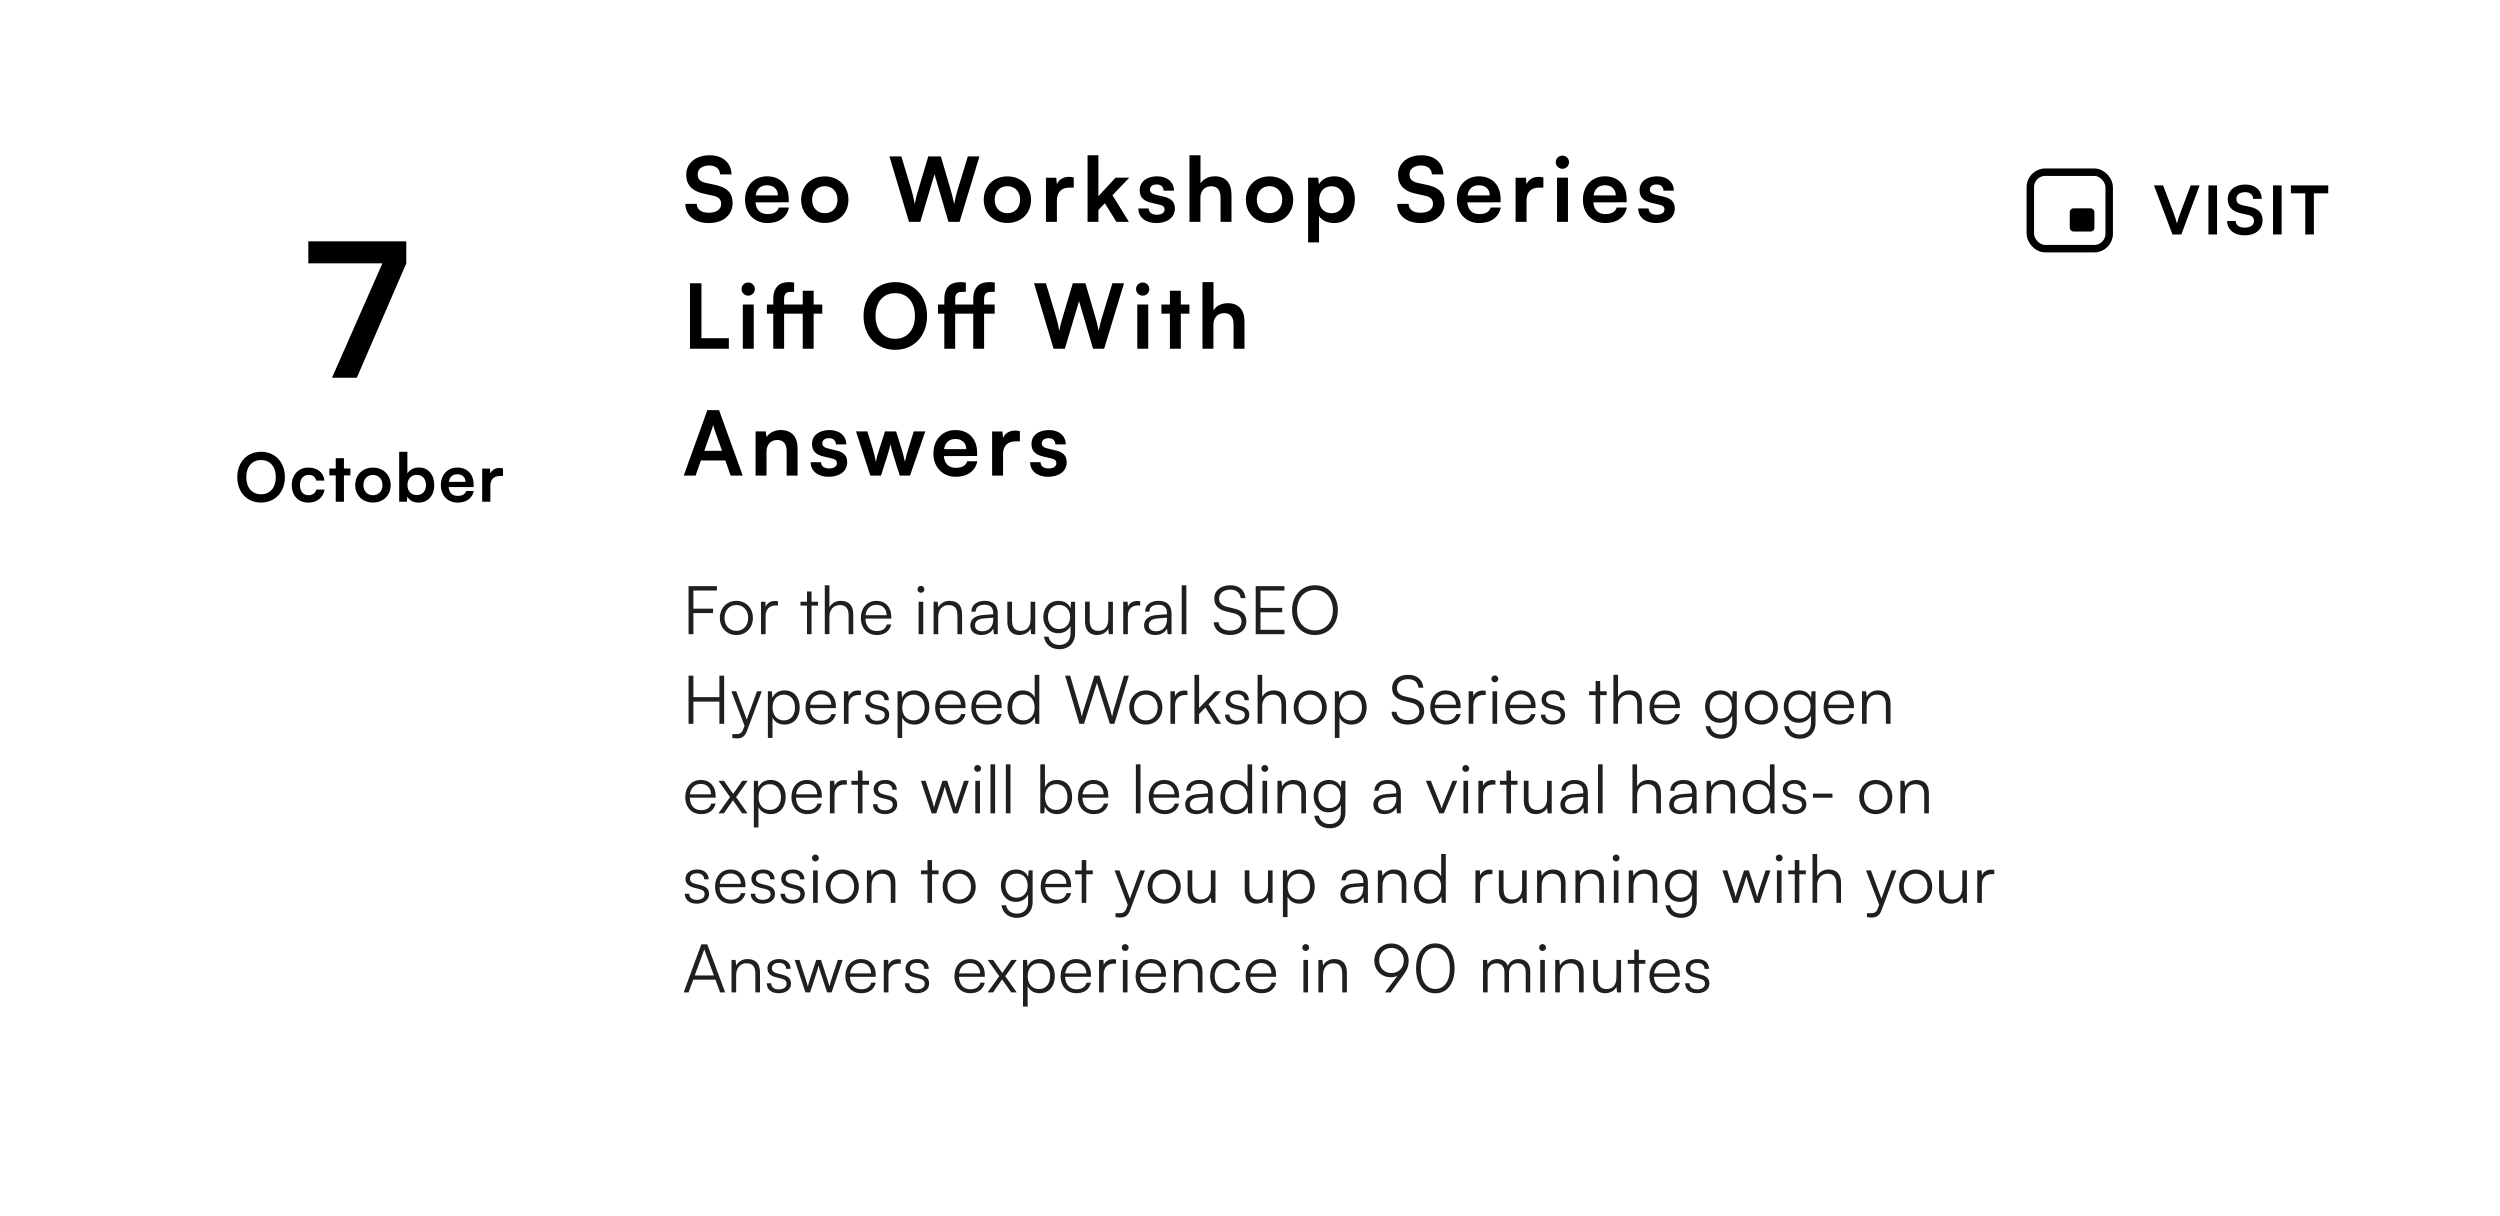 <svg width="670" height="326" viewBox="0 0 670 326" fill="none" xmlns="http://www.w3.org/2000/svg">
<g filter="url(#filter0_d_1011_8)">
<rect x="12.586" y="12.604" width="644.602" height="301.23" rx="39" fill="white"/>
</g>
<path d="M191.105 164.301H185.831V169.971H184.535V157.083H192.131V158.271H185.831V163.131H191.105V164.301ZM192.921 165.615C192.921 162.951 194.793 161.025 197.349 161.025C199.905 161.025 201.777 162.951 201.777 165.615C201.777 168.261 199.905 170.187 197.349 170.187C194.793 170.187 192.921 168.261 192.921 165.615ZM194.181 165.597C194.181 167.649 195.477 169.071 197.349 169.071C199.203 169.071 200.517 167.649 200.517 165.597C200.517 163.581 199.203 162.141 197.349 162.141C195.477 162.141 194.181 163.581 194.181 165.597ZM208.497 161.151V162.267H207.813C206.211 162.267 205.185 163.347 205.185 165.003V169.971H203.943V161.259H205.113L205.203 162.609C205.545 161.673 206.463 161.061 207.687 161.061C207.957 161.061 208.191 161.079 208.497 161.151ZM217.498 169.971H216.274V162.303H214.528V161.259H216.274V158.505H217.498V161.259H219.244V162.303H217.498V169.971ZM222.284 169.953H221.042V156.849H222.284V162.771C222.842 161.727 223.904 161.025 225.362 161.025C227.648 161.025 228.674 162.447 228.674 164.643V169.971H227.432V164.913C227.432 162.879 226.478 162.159 225.128 162.159C223.256 162.159 222.284 163.545 222.284 165.219V169.953ZM234.983 170.187C232.427 170.187 230.717 168.351 230.717 165.615C230.717 162.897 232.409 161.025 234.893 161.025C237.251 161.025 238.853 162.699 238.853 165.165V165.777H231.923C232.013 167.901 233.129 169.125 235.001 169.125C236.423 169.125 237.341 168.513 237.665 167.361H238.853C238.385 169.197 237.035 170.187 234.983 170.187ZM234.893 162.087C233.255 162.087 232.175 163.167 231.959 164.877H237.611C237.611 163.203 236.531 162.087 234.893 162.087ZM246.803 158.865C246.299 158.865 245.885 158.451 245.885 157.947C245.885 157.443 246.299 157.011 246.803 157.011C247.307 157.011 247.739 157.443 247.739 157.947C247.739 158.451 247.307 158.865 246.803 158.865ZM246.191 169.971V161.259H247.433V169.971H246.191ZM251.445 169.971H250.203V161.259H251.283L251.463 162.771C252.039 161.655 253.191 161.025 254.451 161.025C256.845 161.025 257.835 162.447 257.835 164.643V169.971H256.593V164.913C256.593 162.879 255.675 162.159 254.235 162.159C252.453 162.159 251.445 163.455 251.445 165.417V169.971ZM262.993 170.187C261.139 170.187 260.041 169.143 260.041 167.613C260.041 166.011 261.265 165.003 263.299 164.841L266.179 164.607V164.319C266.179 162.609 265.153 162.069 263.875 162.069C262.363 162.069 261.463 162.753 261.463 163.923H260.329C260.329 162.159 261.769 161.025 263.911 161.025C265.927 161.025 267.403 162.033 267.403 164.337V169.971H266.359L266.197 168.441C265.657 169.539 264.469 170.187 262.993 170.187ZM263.281 169.179C265.117 169.179 266.179 167.901 266.179 166.011V165.543L263.605 165.741C261.967 165.885 261.301 166.605 261.301 167.577C261.301 168.639 262.093 169.179 263.281 169.179ZM276.195 161.259H277.437V169.971H276.357L276.195 168.495C275.709 169.503 274.503 170.187 273.135 170.187C271.083 170.187 269.967 168.783 269.967 166.659V161.241H271.227V166.263C271.227 168.333 272.145 169.071 273.531 169.071C275.205 169.071 276.195 167.955 276.195 165.885V161.259ZM279.61 165.363C279.61 162.987 281.14 161.025 283.696 161.025C285.208 161.025 286.36 161.727 286.918 163.005L287.044 161.259H288.124V169.701C288.124 172.293 286.468 173.985 283.912 173.985C281.68 173.985 280.114 172.725 279.772 170.619H281.014C281.284 172.023 282.364 172.851 283.93 172.851C285.712 172.851 286.9 171.645 286.9 169.827V167.757C286.306 168.981 285.1 169.701 283.606 169.701C281.122 169.701 279.61 167.739 279.61 165.363ZM280.852 165.345C280.852 167.127 281.95 168.585 283.786 168.585C285.676 168.585 286.792 167.217 286.792 165.345C286.792 163.491 285.712 162.123 283.804 162.123C281.932 162.123 280.852 163.581 280.852 165.345ZM297.016 161.259H298.258V169.971H297.178L297.016 168.495C296.53 169.503 295.324 170.187 293.956 170.187C291.904 170.187 290.788 168.783 290.788 166.659V161.241H292.048V166.263C292.048 168.333 292.966 169.071 294.352 169.071C296.026 169.071 297.016 167.955 297.016 165.885V161.259ZM305.579 161.151V162.267H304.895C303.293 162.267 302.267 163.347 302.267 165.003V169.971H301.025V161.259H302.195L302.285 162.609C302.627 161.673 303.545 161.061 304.769 161.061C305.039 161.061 305.273 161.079 305.579 161.151ZM309.56 170.187C307.706 170.187 306.608 169.143 306.608 167.613C306.608 166.011 307.832 165.003 309.866 164.841L312.746 164.607V164.319C312.746 162.609 311.72 162.069 310.442 162.069C308.93 162.069 308.03 162.753 308.03 163.923H306.896C306.896 162.159 308.336 161.025 310.478 161.025C312.494 161.025 313.97 162.033 313.97 164.337V169.971H312.926L312.764 168.441C312.224 169.539 311.036 170.187 309.56 170.187ZM309.848 169.179C311.684 169.179 312.746 167.901 312.746 166.011V165.543L310.172 165.741C308.534 165.885 307.868 166.605 307.868 167.577C307.868 168.639 308.66 169.179 309.848 169.179ZM317.939 169.971H316.697V156.849H317.939V169.971ZM325.428 160.431C325.428 158.271 327.156 156.849 329.748 156.849C332.07 156.849 333.6 158.145 333.798 160.305H332.484C332.34 158.847 331.35 158.019 329.73 158.019C327.912 158.019 326.724 158.955 326.724 160.413C326.724 161.547 327.39 162.267 328.74 162.609L330.954 163.149C332.97 163.635 334.014 164.787 334.014 166.533C334.014 168.765 332.286 170.187 329.622 170.187C327.12 170.187 325.428 168.873 325.266 166.767H326.598C326.67 168.117 327.858 168.999 329.622 168.999C331.512 168.999 332.718 168.081 332.718 166.605C332.718 165.453 332.07 164.697 330.684 164.373L328.506 163.833C326.49 163.347 325.428 162.195 325.428 160.431ZM344.247 169.971H336.525V157.083H344.229V158.271H337.821V162.915H343.635V164.085H337.821V168.783H344.247V169.971ZM358.543 163.527C358.543 167.433 356.005 170.187 352.405 170.187C348.787 170.187 346.267 167.433 346.267 163.527C346.267 159.621 348.805 156.849 352.405 156.849C356.023 156.849 358.543 159.603 358.543 163.527ZM357.211 163.527C357.211 160.305 355.249 158.109 352.405 158.109C349.561 158.109 347.617 160.305 347.617 163.527C347.617 166.749 349.561 168.945 352.405 168.945C355.249 168.945 357.211 166.731 357.211 163.527ZM185.831 193.971H184.535V181.083H185.831V186.825H192.797V181.083H194.075V193.971H192.797V188.031H185.831V193.971ZM196.254 197.769V196.743H197.208C197.964 196.743 198.72 196.689 199.152 195.519L199.53 194.493L196.002 185.259H197.316L200.124 192.855L202.878 185.259H204.156L200.16 195.969C199.656 197.337 198.81 197.895 197.568 197.895C197.046 197.895 196.65 197.859 196.254 197.769ZM205.789 197.769V185.259H206.869L206.995 187.023C207.607 185.673 208.831 185.025 210.289 185.025C212.809 185.025 214.321 186.951 214.321 189.579C214.321 192.207 212.863 194.187 210.289 194.187C208.813 194.187 207.643 193.557 207.031 192.297V197.769H205.789ZM207.049 189.615C207.049 191.613 208.165 193.071 210.073 193.071C211.963 193.071 213.061 191.613 213.061 189.615C213.061 187.599 211.963 186.159 210.073 186.159C208.165 186.159 207.049 187.599 207.049 189.615ZM220.135 194.187C217.579 194.187 215.869 192.351 215.869 189.615C215.869 186.897 217.561 185.025 220.045 185.025C222.403 185.025 224.005 186.699 224.005 189.165V189.777H217.075C217.165 191.901 218.281 193.125 220.153 193.125C221.575 193.125 222.493 192.513 222.817 191.361H224.005C223.537 193.197 222.187 194.187 220.135 194.187ZM220.045 186.087C218.407 186.087 217.327 187.167 217.111 188.877H222.763C222.763 187.203 221.683 186.087 220.045 186.087ZM230.724 185.151V186.267H230.04C228.438 186.267 227.412 187.347 227.412 189.003V193.971H226.17V185.259H227.34L227.43 186.609C227.772 185.673 228.69 185.061 229.914 185.061C230.184 185.061 230.418 185.079 230.724 185.151ZM231.817 191.523H233.005C233.005 192.531 233.761 193.161 234.985 193.161C236.335 193.161 237.127 192.585 237.127 191.649C237.127 190.929 236.767 190.515 235.741 190.263L234.247 189.885C232.735 189.507 231.997 188.715 231.997 187.527C231.997 185.997 233.275 185.025 235.147 185.025C236.983 185.025 238.171 186.033 238.225 187.653H237.019C236.983 186.645 236.281 186.051 235.111 186.051C233.887 186.051 233.203 186.573 233.203 187.509C233.203 188.175 233.671 188.643 234.625 188.877L236.119 189.255C237.631 189.633 238.315 190.335 238.315 191.595C238.315 193.161 236.983 194.187 235.003 194.187C233.041 194.187 231.817 193.143 231.817 191.523ZM240.54 197.769V185.259H241.62L241.746 187.023C242.358 185.673 243.582 185.025 245.04 185.025C247.56 185.025 249.072 186.951 249.072 189.579C249.072 192.207 247.614 194.187 245.04 194.187C243.564 194.187 242.394 193.557 241.782 192.297V197.769H240.54ZM241.8 189.615C241.8 191.613 242.916 193.071 244.824 193.071C246.714 193.071 247.812 191.613 247.812 189.615C247.812 187.599 246.714 186.159 244.824 186.159C242.916 186.159 241.8 187.599 241.8 189.615ZM254.886 194.187C252.33 194.187 250.62 192.351 250.62 189.615C250.62 186.897 252.312 185.025 254.796 185.025C257.154 185.025 258.756 186.699 258.756 189.165V189.777H251.826C251.916 191.901 253.032 193.125 254.904 193.125C256.326 193.125 257.244 192.513 257.568 191.361H258.756C258.288 193.197 256.938 194.187 254.886 194.187ZM254.796 186.087C253.158 186.087 252.078 187.167 251.862 188.877H257.514C257.514 187.203 256.434 186.087 254.796 186.087ZM264.576 194.187C262.02 194.187 260.31 192.351 260.31 189.615C260.31 186.897 262.002 185.025 264.486 185.025C266.844 185.025 268.446 186.699 268.446 189.165V189.777H261.516C261.606 191.901 262.722 193.125 264.594 193.125C266.016 193.125 266.934 192.513 267.258 191.361H268.446C267.978 193.197 266.628 194.187 264.576 194.187ZM264.486 186.087C262.848 186.087 261.768 187.167 261.552 188.877H267.204C267.204 187.203 266.124 186.087 264.486 186.087ZM274.031 194.187C271.493 194.187 269.999 192.243 269.999 189.633C269.999 187.005 271.493 185.025 274.085 185.025C275.525 185.025 276.677 185.655 277.289 186.915V180.849H278.531V193.971H277.451L277.325 192.189C276.713 193.539 275.489 194.187 274.031 194.187ZM274.247 193.053C276.155 193.053 277.271 191.613 277.271 189.597C277.271 187.599 276.155 186.141 274.247 186.141C272.357 186.141 271.259 187.599 271.259 189.597C271.259 191.613 272.357 193.053 274.247 193.053ZM289.283 193.971L285.449 181.083H286.799L289.409 189.939C289.589 190.569 289.751 191.217 289.913 192.063C290.129 191.127 290.309 190.569 290.507 189.939L293.315 181.083H294.665L297.473 189.939C297.671 190.587 297.851 191.235 298.049 192.063C298.247 191.073 298.409 190.443 298.553 189.957L301.217 181.083H302.531L298.661 193.971H297.437L293.981 183.027L290.525 193.971H289.283ZM302.655 189.615C302.655 186.951 304.527 185.025 307.083 185.025C309.639 185.025 311.511 186.951 311.511 189.615C311.511 192.261 309.639 194.187 307.083 194.187C304.527 194.187 302.655 192.261 302.655 189.615ZM303.915 189.597C303.915 191.649 305.211 193.071 307.083 193.071C308.937 193.071 310.251 191.649 310.251 189.597C310.251 187.581 308.937 186.141 307.083 186.141C305.211 186.141 303.915 187.581 303.915 189.597ZM318.231 185.151V186.267H317.547C315.945 186.267 314.919 187.347 314.919 189.003V193.971H313.677V185.259H314.847L314.937 186.609C315.279 185.673 316.197 185.061 317.421 185.061C317.691 185.061 317.925 185.079 318.231 185.151ZM321.358 193.971H320.116V180.849H321.358V189.759L325.678 185.259H327.244L323.896 188.733L327.262 193.971H325.822L323.05 189.615L321.358 191.361V193.971ZM328.311 191.523H329.499C329.499 192.531 330.255 193.161 331.479 193.161C332.829 193.161 333.621 192.585 333.621 191.649C333.621 190.929 333.261 190.515 332.235 190.263L330.741 189.885C329.229 189.507 328.491 188.715 328.491 187.527C328.491 185.997 329.769 185.025 331.641 185.025C333.477 185.025 334.665 186.033 334.719 187.653H333.513C333.477 186.645 332.775 186.051 331.605 186.051C330.381 186.051 329.697 186.573 329.697 187.509C329.697 188.175 330.165 188.643 331.119 188.877L332.613 189.255C334.125 189.633 334.809 190.335 334.809 191.595C334.809 193.161 333.477 194.187 331.497 194.187C329.535 194.187 328.311 193.143 328.311 191.523ZM338.275 193.953H337.033V180.849H338.275V186.771C338.833 185.727 339.895 185.025 341.353 185.025C343.639 185.025 344.665 186.447 344.665 188.643V193.971H343.423V188.913C343.423 186.879 342.469 186.159 341.119 186.159C339.247 186.159 338.275 187.545 338.275 189.219V193.953ZM346.709 189.615C346.709 186.951 348.581 185.025 351.137 185.025C353.693 185.025 355.565 186.951 355.565 189.615C355.565 192.261 353.693 194.187 351.137 194.187C348.581 194.187 346.709 192.261 346.709 189.615ZM347.969 189.597C347.969 191.649 349.265 193.071 351.137 193.071C352.991 193.071 354.305 191.649 354.305 189.597C354.305 187.581 352.991 186.141 351.137 186.141C349.265 186.141 347.969 187.581 347.969 189.597ZM357.731 197.769V185.259H358.811L358.937 187.023C359.549 185.673 360.773 185.025 362.231 185.025C364.751 185.025 366.263 186.951 366.263 189.579C366.263 192.207 364.805 194.187 362.231 194.187C360.755 194.187 359.585 193.557 358.973 192.297V197.769H357.731ZM358.991 189.615C358.991 191.613 360.107 193.071 362.015 193.071C363.905 193.071 365.003 191.613 365.003 189.615C365.003 187.599 363.905 186.159 362.015 186.159C360.107 186.159 358.991 187.599 358.991 189.615ZM373.091 184.431C373.091 182.271 374.819 180.849 377.411 180.849C379.733 180.849 381.263 182.145 381.461 184.305H380.147C380.003 182.847 379.013 182.019 377.393 182.019C375.575 182.019 374.387 182.955 374.387 184.413C374.387 185.547 375.053 186.267 376.403 186.609L378.617 187.149C380.633 187.635 381.677 188.787 381.677 190.533C381.677 192.765 379.949 194.187 377.285 194.187C374.783 194.187 373.091 192.873 372.929 190.767H374.261C374.333 192.117 375.521 192.999 377.285 192.999C379.175 192.999 380.381 192.081 380.381 190.605C380.381 189.453 379.733 188.697 378.347 188.373L376.169 187.833C374.153 187.347 373.091 186.195 373.091 184.431ZM387.572 194.187C385.016 194.187 383.306 192.351 383.306 189.615C383.306 186.897 384.998 185.025 387.482 185.025C389.84 185.025 391.442 186.699 391.442 189.165V189.777H384.512C384.602 191.901 385.718 193.125 387.59 193.125C389.012 193.125 389.93 192.513 390.254 191.361H391.442C390.974 193.197 389.624 194.187 387.572 194.187ZM387.482 186.087C385.844 186.087 384.764 187.167 384.548 188.877H390.2C390.2 187.203 389.12 186.087 387.482 186.087ZM398.162 185.151V186.267H397.478C395.876 186.267 394.85 187.347 394.85 189.003V193.971H393.608V185.259H394.778L394.868 186.609C395.21 185.673 396.128 185.061 397.352 185.061C397.622 185.061 397.856 185.079 398.162 185.151ZM400.605 182.865C400.101 182.865 399.687 182.451 399.687 181.947C399.687 181.443 400.101 181.011 400.605 181.011C401.109 181.011 401.541 181.443 401.541 181.947C401.541 182.451 401.109 182.865 400.605 182.865ZM399.993 193.971V185.259H401.235V193.971H399.993ZM407.659 194.187C405.103 194.187 403.393 192.351 403.393 189.615C403.393 186.897 405.085 185.025 407.569 185.025C409.927 185.025 411.529 186.699 411.529 189.165V189.777H404.599C404.689 191.901 405.805 193.125 407.677 193.125C409.099 193.125 410.017 192.513 410.341 191.361H411.529C411.061 193.197 409.711 194.187 407.659 194.187ZM407.569 186.087C405.931 186.087 404.851 187.167 404.635 188.877H410.287C410.287 187.203 409.207 186.087 407.569 186.087ZM412.956 191.523H414.144C414.144 192.531 414.9 193.161 416.124 193.161C417.474 193.161 418.266 192.585 418.266 191.649C418.266 190.929 417.906 190.515 416.88 190.263L415.386 189.885C413.874 189.507 413.136 188.715 413.136 187.527C413.136 185.997 414.414 185.025 416.286 185.025C418.122 185.025 419.31 186.033 419.364 187.653H418.158C418.122 186.645 417.42 186.051 416.25 186.051C415.026 186.051 414.342 186.573 414.342 187.509C414.342 188.175 414.81 188.643 415.764 188.877L417.258 189.255C418.77 189.633 419.454 190.335 419.454 191.595C419.454 193.161 418.122 194.187 416.142 194.187C414.18 194.187 412.956 193.143 412.956 191.523ZM428.849 193.971H427.625V186.303H425.879V185.259H427.625V182.505H428.849V185.259H430.595V186.303H428.849V193.971ZM433.635 193.953H432.393V180.849H433.635V186.771C434.193 185.727 435.255 185.025 436.713 185.025C438.999 185.025 440.025 186.447 440.025 188.643V193.971H438.783V188.913C438.783 186.879 437.829 186.159 436.479 186.159C434.607 186.159 433.635 187.545 433.635 189.219V193.953ZM446.334 194.187C443.778 194.187 442.068 192.351 442.068 189.615C442.068 186.897 443.76 185.025 446.244 185.025C448.602 185.025 450.204 186.699 450.204 189.165V189.777H443.274C443.364 191.901 444.48 193.125 446.352 193.125C447.774 193.125 448.692 192.513 449.016 191.361H450.204C449.736 193.197 448.386 194.187 446.334 194.187ZM446.244 186.087C444.606 186.087 443.526 187.167 443.31 188.877H448.962C448.962 187.203 447.882 186.087 446.244 186.087ZM456.948 189.363C456.948 186.987 458.478 185.025 461.034 185.025C462.546 185.025 463.698 185.727 464.256 187.005L464.382 185.259H465.462V193.701C465.462 196.293 463.806 197.985 461.25 197.985C459.018 197.985 457.452 196.725 457.11 194.619H458.352C458.622 196.023 459.702 196.851 461.268 196.851C463.05 196.851 464.238 195.645 464.238 193.827V191.757C463.644 192.981 462.438 193.701 460.944 193.701C458.46 193.701 456.948 191.739 456.948 189.363ZM458.19 189.345C458.19 191.127 459.288 192.585 461.124 192.585C463.014 192.585 464.13 191.217 464.13 189.345C464.13 187.491 463.05 186.123 461.142 186.123C459.27 186.123 458.19 187.581 458.19 189.345ZM467.622 189.615C467.622 186.951 469.494 185.025 472.05 185.025C474.606 185.025 476.478 186.951 476.478 189.615C476.478 192.261 474.606 194.187 472.05 194.187C469.494 194.187 467.622 192.261 467.622 189.615ZM468.882 189.597C468.882 191.649 470.178 193.071 472.05 193.071C473.904 193.071 475.218 191.649 475.218 189.597C475.218 187.581 473.904 186.141 472.05 186.141C470.178 186.141 468.882 187.581 468.882 189.597ZM478.05 189.363C478.05 186.987 479.58 185.025 482.136 185.025C483.648 185.025 484.8 185.727 485.358 187.005L485.484 185.259H486.564V193.701C486.564 196.293 484.908 197.985 482.352 197.985C480.12 197.985 478.554 196.725 478.212 194.619H479.454C479.724 196.023 480.804 196.851 482.37 196.851C484.152 196.851 485.34 195.645 485.34 193.827V191.757C484.746 192.981 483.54 193.701 482.046 193.701C479.562 193.701 478.05 191.739 478.05 189.363ZM479.292 189.345C479.292 191.127 480.39 192.585 482.226 192.585C484.116 192.585 485.232 191.217 485.232 189.345C485.232 187.491 484.152 186.123 482.244 186.123C480.372 186.123 479.292 187.581 479.292 189.345ZM492.99 194.187C490.434 194.187 488.724 192.351 488.724 189.615C488.724 186.897 490.416 185.025 492.9 185.025C495.258 185.025 496.86 186.699 496.86 189.165V189.777H489.93C490.02 191.901 491.136 193.125 493.008 193.125C494.43 193.125 495.348 192.513 495.672 191.361H496.86C496.392 193.197 495.042 194.187 492.99 194.187ZM492.9 186.087C491.262 186.087 490.182 187.167 489.966 188.877H495.618C495.618 187.203 494.538 186.087 492.9 186.087ZM500.268 193.971H499.026V185.259H500.106L500.286 186.771C500.862 185.655 502.014 185.025 503.274 185.025C505.668 185.025 506.658 186.447 506.658 188.643V193.971H505.416V188.913C505.416 186.879 504.498 186.159 503.058 186.159C501.276 186.159 500.268 187.455 500.268 189.417V193.971ZM187.919 218.187C185.363 218.187 183.653 216.351 183.653 213.615C183.653 210.897 185.345 209.025 187.829 209.025C190.187 209.025 191.789 210.699 191.789 213.165V213.777H184.859C184.949 215.901 186.065 217.125 187.937 217.125C189.359 217.125 190.277 216.513 190.601 215.361H191.789C191.321 217.197 189.971 218.187 187.919 218.187ZM187.829 210.087C186.191 210.087 185.111 211.167 184.895 212.877H190.547C190.547 211.203 189.467 210.087 187.829 210.087ZM193.998 217.971H192.54L195.654 213.615L192.558 209.259H194.016L196.482 212.751L198.93 209.259H200.37L197.274 213.633L200.352 217.971H198.876L196.428 214.479L193.998 217.971ZM202.027 221.769V209.259H203.107L203.233 211.023C203.845 209.673 205.069 209.025 206.527 209.025C209.047 209.025 210.559 210.951 210.559 213.579C210.559 216.207 209.101 218.187 206.527 218.187C205.051 218.187 203.881 217.557 203.269 216.297V221.769H202.027ZM203.287 213.615C203.287 215.613 204.403 217.071 206.311 217.071C208.201 217.071 209.299 215.613 209.299 213.615C209.299 211.599 208.201 210.159 206.311 210.159C204.403 210.159 203.287 211.599 203.287 213.615ZM216.373 218.187C213.817 218.187 212.107 216.351 212.107 213.615C212.107 210.897 213.799 209.025 216.283 209.025C218.641 209.025 220.243 210.699 220.243 213.165V213.777H213.313C213.403 215.901 214.519 217.125 216.391 217.125C217.813 217.125 218.731 216.513 219.055 215.361H220.243C219.775 217.197 218.425 218.187 216.373 218.187ZM216.283 210.087C214.645 210.087 213.565 211.167 213.349 212.877H219.001C219.001 211.203 217.921 210.087 216.283 210.087ZM226.963 209.151V210.267H226.279C224.677 210.267 223.651 211.347 223.651 213.003V217.971H222.409V209.259H223.579L223.669 210.609C224.011 209.673 224.929 209.061 226.153 209.061C226.423 209.061 226.657 209.079 226.963 209.151ZM231.143 217.971H229.919V210.303H228.173V209.259H229.919V206.505H231.143V209.259H232.889V210.303H231.143V217.971ZM233.949 215.523H235.137C235.137 216.531 235.893 217.161 237.117 217.161C238.467 217.161 239.259 216.585 239.259 215.649C239.259 214.929 238.899 214.515 237.873 214.263L236.379 213.885C234.867 213.507 234.129 212.715 234.129 211.527C234.129 209.997 235.407 209.025 237.279 209.025C239.115 209.025 240.303 210.033 240.357 211.653H239.151C239.115 210.645 238.413 210.051 237.243 210.051C236.019 210.051 235.335 210.573 235.335 211.509C235.335 212.175 235.803 212.643 236.757 212.877L238.251 213.255C239.763 213.633 240.447 214.335 240.447 215.595C240.447 217.161 239.115 218.187 237.135 218.187C235.173 218.187 233.949 217.143 233.949 215.523ZM249.679 217.971L246.799 209.259H248.077L249.787 214.515C249.985 215.091 250.147 215.685 250.327 216.387C250.471 215.685 250.759 214.803 250.849 214.515L252.577 209.259H253.855L255.565 214.515C255.727 214.983 255.943 215.739 256.105 216.387C256.285 215.667 256.321 215.451 256.627 214.515L258.355 209.259H259.651L256.699 217.971H255.493L253.693 212.499C253.477 211.851 253.333 211.311 253.225 210.789C253.099 211.257 252.955 211.779 252.721 212.499L250.921 217.971H249.679ZM261.995 206.865C261.491 206.865 261.077 206.451 261.077 205.947C261.077 205.443 261.491 205.011 261.995 205.011C262.499 205.011 262.931 205.443 262.931 205.947C262.931 206.451 262.499 206.865 261.995 206.865ZM261.383 217.971V209.259H262.625V217.971H261.383ZM266.691 217.971H265.449V204.849H266.691V217.971ZM270.808 217.971H269.566V204.849H270.808V217.971ZM279.882 217.971H278.802V204.849H280.044V210.951C280.656 209.673 281.844 209.025 283.32 209.025C285.858 209.025 287.334 211.005 287.334 213.633C287.334 216.243 285.822 218.187 283.284 218.187C281.826 218.187 280.62 217.539 280.008 216.189L279.882 217.971ZM280.062 213.597C280.062 215.613 281.178 217.053 283.086 217.053C284.976 217.053 286.074 215.613 286.074 213.597C286.074 211.599 284.976 210.141 283.086 210.141C281.178 210.141 280.062 211.599 280.062 213.597ZM293.148 218.187C290.592 218.187 288.882 216.351 288.882 213.615C288.882 210.897 290.574 209.025 293.058 209.025C295.416 209.025 297.018 210.699 297.018 213.165V213.777H290.088C290.178 215.901 291.294 217.125 293.166 217.125C294.588 217.125 295.506 216.513 295.83 215.361H297.018C296.55 217.197 295.2 218.187 293.148 218.187ZM293.058 210.087C291.42 210.087 290.34 211.167 290.124 212.877H295.776C295.776 211.203 294.696 210.087 293.058 210.087ZM305.652 217.971H304.41V204.849H305.652V217.971ZM312.127 218.187C309.571 218.187 307.861 216.351 307.861 213.615C307.861 210.897 309.553 209.025 312.037 209.025C314.395 209.025 315.997 210.699 315.997 213.165V213.777H309.067C309.157 215.901 310.273 217.125 312.145 217.125C313.567 217.125 314.485 216.513 314.809 215.361H315.997C315.529 217.197 314.179 218.187 312.127 218.187ZM312.037 210.087C310.399 210.087 309.319 211.167 309.103 212.877H314.755C314.755 211.203 313.675 210.087 312.037 210.087ZM320.577 218.187C318.723 218.187 317.625 217.143 317.625 215.613C317.625 214.011 318.849 213.003 320.883 212.841L323.763 212.607V212.319C323.763 210.609 322.737 210.069 321.459 210.069C319.947 210.069 319.047 210.753 319.047 211.923H317.913C317.913 210.159 319.353 209.025 321.495 209.025C323.511 209.025 324.987 210.033 324.987 212.337V217.971H323.943L323.781 216.441C323.241 217.539 322.053 218.187 320.577 218.187ZM320.865 217.179C322.701 217.179 323.763 215.901 323.763 214.011V213.543L321.189 213.741C319.551 213.885 318.885 214.605 318.885 215.577C318.885 216.639 319.677 217.179 320.865 217.179ZM331.079 218.187C328.541 218.187 327.047 216.243 327.047 213.633C327.047 211.005 328.541 209.025 331.133 209.025C332.573 209.025 333.725 209.655 334.337 210.915V204.849H335.579V217.971H334.499L334.373 216.189C333.761 217.539 332.537 218.187 331.079 218.187ZM331.295 217.053C333.203 217.053 334.319 215.613 334.319 213.597C334.319 211.599 333.203 210.141 331.295 210.141C329.405 210.141 328.307 211.599 328.307 213.597C328.307 215.613 329.405 217.053 331.295 217.053ZM338.963 206.865C338.459 206.865 338.045 206.451 338.045 205.947C338.045 205.443 338.459 205.011 338.963 205.011C339.467 205.011 339.899 205.443 339.899 205.947C339.899 206.451 339.467 206.865 338.963 206.865ZM338.351 217.971V209.259H339.593V217.971H338.351ZM343.605 217.971H342.363V209.259H343.443L343.623 210.771C344.199 209.655 345.351 209.025 346.611 209.025C349.005 209.025 349.995 210.447 349.995 212.643V217.971H348.753V212.913C348.753 210.879 347.835 210.159 346.395 210.159C344.613 210.159 343.605 211.455 343.605 213.417V217.971ZM352.057 213.363C352.057 210.987 353.587 209.025 356.143 209.025C357.655 209.025 358.807 209.727 359.365 211.005L359.491 209.259H360.571V217.701C360.571 220.293 358.915 221.985 356.359 221.985C354.127 221.985 352.561 220.725 352.219 218.619H353.461C353.731 220.023 354.811 220.851 356.377 220.851C358.159 220.851 359.347 219.645 359.347 217.827V215.757C358.753 216.981 357.547 217.701 356.053 217.701C353.569 217.701 352.057 215.739 352.057 213.363ZM353.299 213.345C353.299 215.127 354.397 216.585 356.233 216.585C358.123 216.585 359.239 215.217 359.239 213.345C359.239 211.491 358.159 210.123 356.251 210.123C354.379 210.123 353.299 211.581 353.299 213.345ZM371.016 218.187C369.162 218.187 368.064 217.143 368.064 215.613C368.064 214.011 369.288 213.003 371.322 212.841L374.202 212.607V212.319C374.202 210.609 373.176 210.069 371.898 210.069C370.386 210.069 369.486 210.753 369.486 211.923H368.352C368.352 210.159 369.792 209.025 371.934 209.025C373.95 209.025 375.426 210.033 375.426 212.337V217.971H374.382L374.22 216.441C373.68 217.539 372.492 218.187 371.016 218.187ZM371.304 217.179C373.14 217.179 374.202 215.901 374.202 214.011V213.543L371.628 213.741C369.99 213.885 369.324 214.605 369.324 215.577C369.324 216.639 370.116 217.179 371.304 217.179ZM385.701 217.971L382.137 209.259H383.469L385.719 214.875C385.953 215.505 386.187 216.099 386.349 216.675C386.511 216.081 386.745 215.505 386.997 214.875L389.283 209.259H390.561L386.943 217.971H385.701ZM392.817 206.865C392.313 206.865 391.899 206.451 391.899 205.947C391.899 205.443 392.313 205.011 392.817 205.011C393.321 205.011 393.753 205.443 393.753 205.947C393.753 206.451 393.321 206.865 392.817 206.865ZM392.205 217.971V209.259H393.447V217.971H392.205ZM400.771 209.151V210.267H400.087C398.485 210.267 397.459 211.347 397.459 213.003V217.971H396.217V209.259H397.387L397.477 210.609C397.819 209.673 398.737 209.061 399.961 209.061C400.231 209.061 400.465 209.079 400.771 209.151ZM404.952 217.971H403.728V210.303H401.982V209.259H403.728V206.505H404.952V209.259H406.698V210.303H404.952V217.971ZM414.615 209.259H415.857V217.971H414.777L414.615 216.495C414.129 217.503 412.923 218.187 411.555 218.187C409.503 218.187 408.387 216.783 408.387 214.659V209.241H409.647V214.263C409.647 216.333 410.565 217.071 411.951 217.071C413.625 217.071 414.615 215.955 414.615 213.885V209.259ZM421.126 218.187C419.272 218.187 418.174 217.143 418.174 215.613C418.174 214.011 419.398 213.003 421.432 212.841L424.312 212.607V212.319C424.312 210.609 423.286 210.069 422.008 210.069C420.496 210.069 419.596 210.753 419.596 211.923H418.462C418.462 210.159 419.902 209.025 422.044 209.025C424.06 209.025 425.536 210.033 425.536 212.337V217.971H424.492L424.33 216.441C423.79 217.539 422.602 218.187 421.126 218.187ZM421.414 217.179C423.25 217.179 424.312 215.901 424.312 214.011V213.543L421.738 213.741C420.1 213.885 419.434 214.605 419.434 215.577C419.434 216.639 420.226 217.179 421.414 217.179ZM429.504 217.971H428.262V204.849H429.504V217.971ZM438.74 217.953H437.498V204.849H438.74V210.771C439.298 209.727 440.36 209.025 441.818 209.025C444.104 209.025 445.13 210.447 445.13 212.643V217.971H443.888V212.913C443.888 210.879 442.934 210.159 441.584 210.159C439.712 210.159 438.74 211.545 438.74 213.219V217.953ZM450.287 218.187C448.433 218.187 447.335 217.143 447.335 215.613C447.335 214.011 448.559 213.003 450.593 212.841L453.473 212.607V212.319C453.473 210.609 452.447 210.069 451.169 210.069C449.657 210.069 448.757 210.753 448.757 211.923H447.623C447.623 210.159 449.063 209.025 451.205 209.025C453.221 209.025 454.697 210.033 454.697 212.337V217.971H453.653L453.491 216.441C452.951 217.539 451.763 218.187 450.287 218.187ZM450.575 217.179C452.411 217.179 453.473 215.901 453.473 214.011V213.543L450.899 213.741C449.261 213.885 448.595 214.605 448.595 215.577C448.595 216.639 449.387 217.179 450.575 217.179ZM458.612 217.971H457.37V209.259H458.45L458.63 210.771C459.206 209.655 460.358 209.025 461.618 209.025C464.012 209.025 465.002 210.447 465.002 212.643V217.971H463.76V212.913C463.76 210.879 462.842 210.159 461.402 210.159C459.62 210.159 458.612 211.455 458.612 213.417V217.971ZM471.077 218.187C468.539 218.187 467.045 216.243 467.045 213.633C467.045 211.005 468.539 209.025 471.131 209.025C472.571 209.025 473.723 209.655 474.335 210.915V204.849H475.577V217.971H474.497L474.371 216.189C473.759 217.539 472.535 218.187 471.077 218.187ZM471.293 217.053C473.201 217.053 474.317 215.613 474.317 213.597C474.317 211.599 473.201 210.141 471.293 210.141C469.403 210.141 468.305 211.599 468.305 213.597C468.305 215.613 469.403 217.053 471.293 217.053ZM477.611 215.523H478.799C478.799 216.531 479.555 217.161 480.779 217.161C482.129 217.161 482.921 216.585 482.921 215.649C482.921 214.929 482.561 214.515 481.535 214.263L480.041 213.885C478.529 213.507 477.791 212.715 477.791 211.527C477.791 209.997 479.069 209.025 480.941 209.025C482.777 209.025 483.965 210.033 484.019 211.653H482.813C482.777 210.645 482.075 210.051 480.905 210.051C479.681 210.051 478.997 210.573 478.997 211.509C478.997 212.175 479.465 212.643 480.419 212.877L481.913 213.255C483.425 213.633 484.109 214.335 484.109 215.595C484.109 217.161 482.777 218.187 480.797 218.187C478.835 218.187 477.611 217.143 477.611 215.523ZM485.873 213.795V212.679H491.093V213.795H485.873ZM498.281 213.615C498.281 210.951 500.153 209.025 502.709 209.025C505.265 209.025 507.137 210.951 507.137 213.615C507.137 216.261 505.265 218.187 502.709 218.187C500.153 218.187 498.281 216.261 498.281 213.615ZM499.541 213.597C499.541 215.649 500.837 217.071 502.709 217.071C504.563 217.071 505.877 215.649 505.877 213.597C505.877 211.581 504.563 210.141 502.709 210.141C500.837 210.141 499.541 211.581 499.541 213.597ZM510.545 217.971H509.303V209.259H510.383L510.563 210.771C511.139 209.655 512.291 209.025 513.551 209.025C515.945 209.025 516.935 210.447 516.935 212.643V217.971H515.693V212.913C515.693 210.879 514.775 210.159 513.335 210.159C511.553 210.159 510.545 211.455 510.545 213.417V217.971ZM183.527 239.523H184.715C184.715 240.531 185.471 241.161 186.695 241.161C188.045 241.161 188.837 240.585 188.837 239.649C188.837 238.929 188.477 238.515 187.451 238.263L185.957 237.885C184.445 237.507 183.707 236.715 183.707 235.527C183.707 233.997 184.985 233.025 186.857 233.025C188.693 233.025 189.881 234.033 189.935 235.653H188.729C188.693 234.645 187.991 234.051 186.821 234.051C185.597 234.051 184.913 234.573 184.913 235.509C184.913 236.175 185.381 236.643 186.335 236.877L187.829 237.255C189.341 237.633 190.025 238.335 190.025 239.595C190.025 241.161 188.693 242.187 186.713 242.187C184.751 242.187 183.527 241.143 183.527 239.523ZM195.903 242.187C193.347 242.187 191.637 240.351 191.637 237.615C191.637 234.897 193.329 233.025 195.813 233.025C198.171 233.025 199.773 234.699 199.773 237.165V237.777H192.843C192.933 239.901 194.049 241.125 195.921 241.125C197.343 241.125 198.261 240.513 198.585 239.361H199.773C199.305 241.197 197.955 242.187 195.903 242.187ZM195.813 234.087C194.175 234.087 193.095 235.167 192.879 236.877H198.531C198.531 235.203 197.451 234.087 195.813 234.087ZM201.201 239.523H202.389C202.389 240.531 203.145 241.161 204.369 241.161C205.719 241.161 206.511 240.585 206.511 239.649C206.511 238.929 206.151 238.515 205.125 238.263L203.631 237.885C202.119 237.507 201.381 236.715 201.381 235.527C201.381 233.997 202.659 233.025 204.531 233.025C206.367 233.025 207.555 234.033 207.609 235.653H206.403C206.367 234.645 205.665 234.051 204.495 234.051C203.271 234.051 202.587 234.573 202.587 235.509C202.587 236.175 203.055 236.643 204.009 236.877L205.503 237.255C207.015 237.633 207.699 238.335 207.699 239.595C207.699 241.161 206.367 242.187 204.387 242.187C202.425 242.187 201.201 241.143 201.201 239.523ZM209.186 239.523H210.374C210.374 240.531 211.13 241.161 212.354 241.161C213.704 241.161 214.496 240.585 214.496 239.649C214.496 238.929 214.136 238.515 213.11 238.263L211.616 237.885C210.104 237.507 209.366 236.715 209.366 235.527C209.366 233.997 210.644 233.025 212.516 233.025C214.352 233.025 215.54 234.033 215.594 235.653H214.388C214.352 234.645 213.65 234.051 212.48 234.051C211.256 234.051 210.572 234.573 210.572 235.509C210.572 236.175 211.04 236.643 211.994 236.877L213.488 237.255C215 237.633 215.684 238.335 215.684 239.595C215.684 241.161 214.352 242.187 212.372 242.187C210.41 242.187 209.186 241.143 209.186 239.523ZM218.521 230.865C218.017 230.865 217.603 230.451 217.603 229.947C217.603 229.443 218.017 229.011 218.521 229.011C219.025 229.011 219.457 229.443 219.457 229.947C219.457 230.451 219.025 230.865 218.521 230.865ZM217.909 241.971V233.259H219.151V241.971H217.909ZM221.309 237.615C221.309 234.951 223.181 233.025 225.737 233.025C228.293 233.025 230.165 234.951 230.165 237.615C230.165 240.261 228.293 242.187 225.737 242.187C223.181 242.187 221.309 240.261 221.309 237.615ZM222.569 237.597C222.569 239.649 223.865 241.071 225.737 241.071C227.591 241.071 228.905 239.649 228.905 237.597C228.905 235.581 227.591 234.141 225.737 234.141C223.865 234.141 222.569 235.581 222.569 237.597ZM233.573 241.971H232.331V233.259H233.411L233.591 234.771C234.167 233.655 235.319 233.025 236.579 233.025C238.973 233.025 239.963 234.447 239.963 236.643V241.971H238.721V236.913C238.721 234.879 237.803 234.159 236.363 234.159C234.581 234.159 233.573 235.455 233.573 237.417V241.971ZM249.789 241.971H248.565V234.303H246.819V233.259H248.565V230.505H249.789V233.259H251.535V234.303H249.789V241.971ZM252.632 237.615C252.632 234.951 254.504 233.025 257.06 233.025C259.616 233.025 261.488 234.951 261.488 237.615C261.488 240.261 259.616 242.187 257.06 242.187C254.504 242.187 252.632 240.261 252.632 237.615ZM253.892 237.597C253.892 239.649 255.188 241.071 257.06 241.071C258.914 241.071 260.228 239.649 260.228 237.597C260.228 235.581 258.914 234.141 257.06 234.141C255.188 234.141 253.892 235.581 253.892 237.597ZM268.233 237.363C268.233 234.987 269.763 233.025 272.319 233.025C273.831 233.025 274.983 233.727 275.541 235.005L275.667 233.259H276.747V241.701C276.747 244.293 275.091 245.985 272.535 245.985C270.303 245.985 268.737 244.725 268.395 242.619H269.637C269.907 244.023 270.987 244.851 272.553 244.851C274.335 244.851 275.523 243.645 275.523 241.827V239.757C274.929 240.981 273.723 241.701 272.229 241.701C269.745 241.701 268.233 239.739 268.233 237.363ZM269.475 237.345C269.475 239.127 270.573 240.585 272.409 240.585C274.299 240.585 275.415 239.217 275.415 237.345C275.415 235.491 274.335 234.123 272.427 234.123C270.555 234.123 269.475 235.581 269.475 237.345ZM283.173 242.187C280.617 242.187 278.907 240.351 278.907 237.615C278.907 234.897 280.599 233.025 283.083 233.025C285.441 233.025 287.043 234.699 287.043 237.165V237.777H280.113C280.203 239.901 281.319 241.125 283.191 241.125C284.613 241.125 285.531 240.513 285.855 239.361H287.043C286.575 241.197 285.225 242.187 283.173 242.187ZM283.083 234.087C281.445 234.087 280.365 235.167 280.149 236.877H285.801C285.801 235.203 284.721 234.087 283.083 234.087ZM291.118 241.971H289.894V234.303H288.148V233.259H289.894V230.505H291.118V233.259H292.864V234.303H291.118V241.971ZM298.952 245.769V244.743H299.906C300.662 244.743 301.418 244.689 301.85 243.519L302.228 242.493L298.7 233.259H300.014L302.822 240.855L305.576 233.259H306.854L302.858 243.969C302.354 245.337 301.508 245.895 300.266 245.895C299.744 245.895 299.348 245.859 298.952 245.769ZM307.576 237.615C307.576 234.951 309.448 233.025 312.004 233.025C314.56 233.025 316.432 234.951 316.432 237.615C316.432 240.261 314.56 242.187 312.004 242.187C309.448 242.187 307.576 240.261 307.576 237.615ZM308.836 237.597C308.836 239.649 310.132 241.071 312.004 241.071C313.858 241.071 315.172 239.649 315.172 237.597C315.172 235.581 313.858 234.141 312.004 234.141C310.132 234.141 308.836 235.581 308.836 237.597ZM324.507 233.259H325.749V241.971H324.669L324.507 240.495C324.021 241.503 322.815 242.187 321.447 242.187C319.395 242.187 318.279 240.783 318.279 238.659V233.241H319.539V238.263C319.539 240.333 320.457 241.071 321.843 241.071C323.517 241.071 324.507 239.955 324.507 237.885V233.259ZM339.809 233.259H341.051V241.971H339.971L339.809 240.495C339.323 241.503 338.117 242.187 336.749 242.187C334.697 242.187 333.581 240.783 333.581 238.659V233.241H334.841V238.263C334.841 240.333 335.759 241.071 337.145 241.071C338.819 241.071 339.809 239.955 339.809 237.885V233.259ZM343.818 245.769V233.259H344.898L345.024 235.023C345.636 233.673 346.86 233.025 348.318 233.025C350.838 233.025 352.35 234.951 352.35 237.579C352.35 240.207 350.892 242.187 348.318 242.187C346.842 242.187 345.672 241.557 345.06 240.297V245.769H343.818ZM345.078 237.615C345.078 239.613 346.194 241.071 348.102 241.071C349.992 241.071 351.09 239.613 351.09 237.615C351.09 235.599 349.992 234.159 348.102 234.159C346.194 234.159 345.078 235.599 345.078 237.615ZM362.184 242.187C360.33 242.187 359.232 241.143 359.232 239.613C359.232 238.011 360.456 237.003 362.49 236.841L365.37 236.607V236.319C365.37 234.609 364.344 234.069 363.066 234.069C361.554 234.069 360.654 234.753 360.654 235.923H359.52C359.52 234.159 360.96 233.025 363.102 233.025C365.118 233.025 366.594 234.033 366.594 236.337V241.971H365.55L365.388 240.441C364.848 241.539 363.66 242.187 362.184 242.187ZM362.472 241.179C364.308 241.179 365.37 239.901 365.37 238.011V237.543L362.796 237.741C361.158 237.885 360.492 238.605 360.492 239.577C360.492 240.639 361.284 241.179 362.472 241.179ZM370.508 241.971H369.266V233.259H370.346L370.526 234.771C371.102 233.655 372.254 233.025 373.514 233.025C375.908 233.025 376.898 234.447 376.898 236.643V241.971H375.656V236.913C375.656 234.879 374.738 234.159 373.298 234.159C371.516 234.159 370.508 235.455 370.508 237.417V241.971ZM382.974 242.187C380.436 242.187 378.942 240.243 378.942 237.633C378.942 235.005 380.436 233.025 383.028 233.025C384.468 233.025 385.62 233.655 386.232 234.915V228.849H387.474V241.971H386.394L386.268 240.189C385.656 241.539 384.432 242.187 382.974 242.187ZM383.19 241.053C385.098 241.053 386.214 239.613 386.214 237.597C386.214 235.599 385.098 234.141 383.19 234.141C381.3 234.141 380.202 235.599 380.202 237.597C380.202 239.613 381.3 241.053 383.19 241.053ZM399.971 233.151V234.267H399.287C397.685 234.267 396.659 235.347 396.659 237.003V241.971H395.417V233.259H396.587L396.677 234.609C397.019 233.673 397.937 233.061 399.161 233.061C399.431 233.061 399.665 233.079 399.971 233.151ZM407.922 233.259H409.164V241.971H408.084L407.922 240.495C407.436 241.503 406.23 242.187 404.862 242.187C402.81 242.187 401.694 240.783 401.694 238.659V233.241H402.954V238.263C402.954 240.333 403.872 241.071 405.258 241.071C406.932 241.071 407.922 239.955 407.922 237.885V233.259ZM413.174 241.971H411.932V233.259H413.012L413.192 234.771C413.768 233.655 414.92 233.025 416.18 233.025C418.574 233.025 419.564 234.447 419.564 236.643V241.971H418.322V236.913C418.322 234.879 417.404 234.159 415.964 234.159C414.182 234.159 413.174 235.455 413.174 237.417V241.971ZM423.461 241.971H422.219V233.259H423.299L423.479 234.771C424.055 233.655 425.207 233.025 426.467 233.025C428.861 233.025 429.851 234.447 429.851 236.643V241.971H428.609V236.913C428.609 234.879 427.691 234.159 426.251 234.159C424.469 234.159 423.461 235.455 423.461 237.417V241.971ZM433.119 230.865C432.615 230.865 432.201 230.451 432.201 229.947C432.201 229.443 432.615 229.011 433.119 229.011C433.623 229.011 434.055 229.443 434.055 229.947C434.055 230.451 433.623 230.865 433.119 230.865ZM432.507 241.971V233.259H433.749V241.971H432.507ZM437.761 241.971H436.519V233.259H437.599L437.779 234.771C438.355 233.655 439.507 233.025 440.767 233.025C443.161 233.025 444.151 234.447 444.151 236.643V241.971H442.909V236.913C442.909 234.879 441.991 234.159 440.551 234.159C438.769 234.159 437.761 235.455 437.761 237.417V241.971ZM446.212 237.363C446.212 234.987 447.742 233.025 450.298 233.025C451.81 233.025 452.962 233.727 453.52 235.005L453.646 233.259H454.726V241.701C454.726 244.293 453.07 245.985 450.514 245.985C448.282 245.985 446.716 244.725 446.374 242.619H447.616C447.886 244.023 448.966 244.851 450.532 244.851C452.314 244.851 453.502 243.645 453.502 241.827V239.757C452.908 240.981 451.702 241.701 450.208 241.701C447.724 241.701 446.212 239.739 446.212 237.363ZM447.454 237.345C447.454 239.127 448.552 240.585 450.388 240.585C452.278 240.585 453.394 239.217 453.394 237.345C453.394 235.491 452.314 234.123 450.406 234.123C448.534 234.123 447.454 235.581 447.454 237.345ZM464.506 241.971L461.626 233.259H462.904L464.614 238.515C464.812 239.091 464.974 239.685 465.154 240.387C465.298 239.685 465.586 238.803 465.676 238.515L467.404 233.259H468.682L470.392 238.515C470.554 238.983 470.77 239.739 470.932 240.387C471.112 239.667 471.148 239.451 471.454 238.515L473.182 233.259H474.478L471.526 241.971H470.32L468.52 236.499C468.304 235.851 468.16 235.311 468.052 234.789C467.926 235.257 467.782 235.779 467.548 236.499L465.748 241.971H464.506ZM476.821 230.865C476.317 230.865 475.903 230.451 475.903 229.947C475.903 229.443 476.317 229.011 476.821 229.011C477.325 229.011 477.757 229.443 477.757 229.947C477.757 230.451 477.325 230.865 476.821 230.865ZM476.209 241.971V233.259H477.451V241.971H476.209ZM482.219 241.971H480.995V234.303H479.249V233.259H480.995V230.505H482.219V233.259H483.965V234.303H482.219V241.971ZM487.005 241.953H485.763V228.849H487.005V234.771C487.563 233.727 488.625 233.025 490.083 233.025C492.369 233.025 493.395 234.447 493.395 236.643V241.971H492.153V236.913C492.153 234.879 491.199 234.159 489.849 234.159C487.977 234.159 487.005 235.545 487.005 237.219V241.953ZM500.34 245.769V244.743H501.294C502.05 244.743 502.806 244.689 503.238 243.519L503.616 242.493L500.088 233.259H501.402L504.21 240.855L506.964 233.259H508.242L504.246 243.969C503.742 245.337 502.896 245.895 501.654 245.895C501.132 245.895 500.736 245.859 500.34 245.769ZM508.964 237.615C508.964 234.951 510.836 233.025 513.392 233.025C515.948 233.025 517.82 234.951 517.82 237.615C517.82 240.261 515.948 242.187 513.392 242.187C510.836 242.187 508.964 240.261 508.964 237.615ZM510.224 237.597C510.224 239.649 511.52 241.071 513.392 241.071C515.246 241.071 516.56 239.649 516.56 237.597C516.56 235.581 515.246 234.141 513.392 234.141C511.52 234.141 510.224 235.581 510.224 237.597ZM525.896 233.259H527.138V241.971H526.058L525.896 240.495C525.41 241.503 524.204 242.187 522.836 242.187C520.784 242.187 519.668 240.783 519.668 238.659V233.241H520.928V238.263C520.928 240.333 521.846 241.071 523.232 241.071C524.906 241.071 525.896 239.955 525.896 237.885V233.259ZM534.459 233.151V234.267H533.775C532.173 234.267 531.147 235.347 531.147 237.003V241.971H529.905V233.259H531.075L531.165 234.609C531.507 233.673 532.425 233.061 533.649 233.061C533.919 233.061 534.153 233.079 534.459 233.151ZM184.535 265.971H183.221L187.955 253.083H189.557L194.345 265.971H192.995L191.735 262.551H185.795L184.535 265.971ZM188.585 254.901L186.191 261.417H191.321L188.909 254.901C188.855 254.721 188.765 254.505 188.747 254.379C188.729 254.487 188.657 254.721 188.585 254.901ZM197.288 265.971H196.046V257.259H197.126L197.306 258.771C197.882 257.655 199.034 257.025 200.294 257.025C202.688 257.025 203.678 258.447 203.678 260.643V265.971H202.436V260.913C202.436 258.879 201.518 258.159 200.078 258.159C198.296 258.159 197.288 259.455 197.288 261.417V265.971ZM205.49 263.523H206.678C206.678 264.531 207.434 265.161 208.658 265.161C210.008 265.161 210.8 264.585 210.8 263.649C210.8 262.929 210.44 262.515 209.414 262.263L207.92 261.885C206.408 261.507 205.67 260.715 205.67 259.527C205.67 257.997 206.948 257.025 208.82 257.025C210.656 257.025 211.844 258.033 211.898 259.653H210.692C210.656 258.645 209.954 258.051 208.784 258.051C207.56 258.051 206.876 258.573 206.876 259.509C206.876 260.175 207.344 260.643 208.298 260.877L209.792 261.255C211.304 261.633 211.988 262.335 211.988 263.595C211.988 265.161 210.656 266.187 208.676 266.187C206.714 266.187 205.49 265.143 205.49 263.523ZM215.856 265.971L212.976 257.259H214.254L215.964 262.515C216.162 263.091 216.324 263.685 216.504 264.387C216.648 263.685 216.936 262.803 217.026 262.515L218.754 257.259H220.032L221.742 262.515C221.904 262.983 222.12 263.739 222.282 264.387C222.462 263.667 222.498 263.451 222.804 262.515L224.532 257.259H225.828L222.876 265.971H221.67L219.87 260.499C219.654 259.851 219.51 259.311 219.402 258.789C219.276 259.257 219.132 259.779 218.898 260.499L217.098 265.971H215.856ZM230.826 266.187C228.27 266.187 226.56 264.351 226.56 261.615C226.56 258.897 228.252 257.025 230.736 257.025C233.094 257.025 234.696 258.699 234.696 261.165V261.777H227.766C227.856 263.901 228.972 265.125 230.844 265.125C232.266 265.125 233.184 264.513 233.508 263.361H234.696C234.228 265.197 232.878 266.187 230.826 266.187ZM230.736 258.087C229.098 258.087 228.018 259.167 227.802 260.877H233.454C233.454 259.203 232.374 258.087 230.736 258.087ZM241.416 257.151V258.267H240.732C239.13 258.267 238.104 259.347 238.104 261.003V265.971H236.862V257.259H238.032L238.122 258.609C238.464 257.673 239.382 257.061 240.606 257.061C240.876 257.061 241.11 257.079 241.416 257.151ZM242.509 263.523H243.697C243.697 264.531 244.453 265.161 245.677 265.161C247.027 265.161 247.819 264.585 247.819 263.649C247.819 262.929 247.459 262.515 246.433 262.263L244.939 261.885C243.427 261.507 242.689 260.715 242.689 259.527C242.689 257.997 243.967 257.025 245.839 257.025C247.675 257.025 248.863 258.033 248.917 259.653H247.711C247.675 258.645 246.973 258.051 245.803 258.051C244.579 258.051 243.895 258.573 243.895 259.509C243.895 260.175 244.363 260.643 245.317 260.877L246.811 261.255C248.323 261.633 249.007 262.335 249.007 263.595C249.007 265.161 247.675 266.187 245.695 266.187C243.733 266.187 242.509 265.143 242.509 263.523ZM260.058 266.187C257.502 266.187 255.792 264.351 255.792 261.615C255.792 258.897 257.484 257.025 259.968 257.025C262.326 257.025 263.928 258.699 263.928 261.165V261.777H256.998C257.088 263.901 258.204 265.125 260.076 265.125C261.498 265.125 262.416 264.513 262.74 263.361H263.928C263.46 265.197 262.11 266.187 260.058 266.187ZM259.968 258.087C258.33 258.087 257.25 259.167 257.034 260.877H262.686C262.686 259.203 261.606 258.087 259.968 258.087ZM266.137 265.971H264.679L267.793 261.615L264.697 257.259H266.155L268.621 260.751L271.069 257.259H272.509L269.413 261.633L272.491 265.971H271.015L268.567 262.479L266.137 265.971ZM274.166 269.769V257.259H275.246L275.372 259.023C275.984 257.673 277.208 257.025 278.666 257.025C281.186 257.025 282.698 258.951 282.698 261.579C282.698 264.207 281.24 266.187 278.666 266.187C277.19 266.187 276.02 265.557 275.408 264.297V269.769H274.166ZM275.426 261.615C275.426 263.613 276.542 265.071 278.45 265.071C280.34 265.071 281.438 263.613 281.438 261.615C281.438 259.599 280.34 258.159 278.45 258.159C276.542 258.159 275.426 259.599 275.426 261.615ZM288.512 266.187C285.956 266.187 284.246 264.351 284.246 261.615C284.246 258.897 285.938 257.025 288.422 257.025C290.78 257.025 292.382 258.699 292.382 261.165V261.777H285.452C285.542 263.901 286.658 265.125 288.53 265.125C289.952 265.125 290.87 264.513 291.194 263.361H292.382C291.914 265.197 290.564 266.187 288.512 266.187ZM288.422 258.087C286.784 258.087 285.704 259.167 285.488 260.877H291.14C291.14 259.203 290.06 258.087 288.422 258.087ZM299.102 257.151V258.267H298.418C296.816 258.267 295.79 259.347 295.79 261.003V265.971H294.548V257.259H295.718L295.808 258.609C296.15 257.673 297.068 257.061 298.292 257.061C298.562 257.061 298.796 257.079 299.102 257.151ZM301.545 254.865C301.041 254.865 300.627 254.451 300.627 253.947C300.627 253.443 301.041 253.011 301.545 253.011C302.049 253.011 302.481 253.443 302.481 253.947C302.481 254.451 302.049 254.865 301.545 254.865ZM300.933 265.971V257.259H302.175V265.971H300.933ZM308.599 266.187C306.043 266.187 304.333 264.351 304.333 261.615C304.333 258.897 306.025 257.025 308.509 257.025C310.867 257.025 312.469 258.699 312.469 261.165V261.777H305.539C305.629 263.901 306.745 265.125 308.617 265.125C310.039 265.125 310.957 264.513 311.281 263.361H312.469C312.001 265.197 310.651 266.187 308.599 266.187ZM308.509 258.087C306.871 258.087 305.791 259.167 305.575 260.877H311.227C311.227 259.203 310.147 258.087 308.509 258.087ZM315.877 265.971H314.635V257.259H315.715L315.895 258.771C316.471 257.655 317.623 257.025 318.883 257.025C321.277 257.025 322.267 258.447 322.267 260.643V265.971H321.025V260.913C321.025 258.879 320.107 258.159 318.667 258.159C316.885 258.159 315.877 259.455 315.877 261.417V265.971ZM324.31 261.633C324.31 258.897 325.984 257.025 328.522 257.025C330.538 257.025 332.014 258.195 332.356 259.995H331.114C330.79 258.789 329.746 258.123 328.54 258.123C326.776 258.123 325.534 259.473 325.534 261.615C325.534 263.685 326.686 265.071 328.45 265.071C329.746 265.071 330.79 264.351 331.132 263.235H332.392C331.978 265.017 330.43 266.187 328.45 266.187C325.984 266.187 324.31 264.369 324.31 261.633ZM338.108 266.187C335.552 266.187 333.842 264.351 333.842 261.615C333.842 258.897 335.534 257.025 338.018 257.025C340.376 257.025 341.978 258.699 341.978 261.165V261.777H335.048C335.138 263.901 336.254 265.125 338.126 265.125C339.548 265.125 340.466 264.513 340.79 263.361H341.978C341.51 265.197 340.16 266.187 338.108 266.187ZM338.018 258.087C336.38 258.087 335.3 259.167 335.084 260.877H340.736C340.736 259.203 339.656 258.087 338.018 258.087ZM349.928 254.865C349.424 254.865 349.01 254.451 349.01 253.947C349.01 253.443 349.424 253.011 349.928 253.011C350.432 253.011 350.864 253.443 350.864 253.947C350.864 254.451 350.432 254.865 349.928 254.865ZM349.316 265.971V257.259H350.558V265.971H349.316ZM354.57 265.971H353.328V257.259H354.408L354.588 258.771C355.164 257.655 356.316 257.025 357.576 257.025C359.97 257.025 360.96 258.447 360.96 260.643V265.971H359.718V260.913C359.718 258.879 358.8 258.159 357.36 258.159C355.578 258.159 354.57 259.455 354.57 261.417V265.971ZM375.897 261.615L372.675 265.971H371.163L374.547 261.471C373.953 261.795 373.395 261.903 372.783 261.903C370.101 261.903 368.319 259.941 368.319 257.421C368.319 254.793 370.317 252.849 372.891 252.849C375.483 252.849 377.517 254.847 377.517 257.439C377.517 258.933 377.121 259.977 375.897 261.615ZM376.221 257.421C376.221 255.459 374.853 254.037 372.891 254.037C370.983 254.037 369.615 255.459 369.615 257.421C369.615 259.365 370.983 260.769 372.891 260.769C374.853 260.769 376.221 259.365 376.221 257.421ZM379.507 259.527C379.507 255.531 381.469 252.831 384.673 252.831C387.859 252.831 389.821 255.531 389.821 259.527C389.821 263.541 387.895 266.205 384.673 266.205C381.433 266.205 379.507 263.541 379.507 259.527ZM380.785 259.527C380.785 262.875 382.207 265.035 384.673 265.035C387.139 265.035 388.561 262.875 388.561 259.527C388.561 256.161 387.139 254.019 384.673 254.019C382.207 254.019 380.785 256.161 380.785 259.527ZM398.694 265.971H397.452V257.259H398.532L398.676 258.501C399.108 257.583 400.08 257.025 401.304 257.025C402.672 257.025 403.698 257.745 404.112 258.879C404.508 257.745 405.57 257.025 406.974 257.025C408.864 257.025 410.106 258.249 410.106 260.265V265.971H408.9V260.517C408.9 259.023 408.072 258.141 406.74 258.141C405.282 258.141 404.418 259.239 404.418 260.589V265.971H403.194V260.499C403.194 259.023 402.348 258.159 401.034 258.159C399.576 258.159 398.694 259.239 398.694 260.571V265.971ZM413.397 254.865C412.893 254.865 412.479 254.451 412.479 253.947C412.479 253.443 412.893 253.011 413.397 253.011C413.901 253.011 414.333 253.443 414.333 253.947C414.333 254.451 413.901 254.865 413.397 254.865ZM412.785 265.971V257.259H414.027V265.971H412.785ZM418.039 265.971H416.797V257.259H417.877L418.057 258.771C418.633 257.655 419.785 257.025 421.045 257.025C423.439 257.025 424.429 258.447 424.429 260.643V265.971H423.187V260.913C423.187 258.879 422.269 258.159 420.829 258.159C419.047 258.159 418.039 259.455 418.039 261.417V265.971ZM433.204 257.259H434.446V265.971H433.366L433.204 264.495C432.718 265.503 431.512 266.187 430.144 266.187C428.092 266.187 426.976 264.783 426.976 262.659V257.241H428.236V262.263C428.236 264.333 429.154 265.071 430.54 265.071C432.214 265.071 433.204 263.955 433.204 261.885V257.259ZM439.211 265.971H437.987V258.303H436.241V257.259H437.987V254.505H439.211V257.259H440.957V258.303H439.211V265.971ZM446.321 266.187C443.765 266.187 442.055 264.351 442.055 261.615C442.055 258.897 443.747 257.025 446.231 257.025C448.589 257.025 450.191 258.699 450.191 261.165V261.777H443.261C443.351 263.901 444.467 265.125 446.339 265.125C447.761 265.125 448.679 264.513 449.003 263.361H450.191C449.723 265.197 448.373 266.187 446.321 266.187ZM446.231 258.087C444.593 258.087 443.513 259.167 443.297 260.877H448.949C448.949 259.203 447.869 258.087 446.231 258.087ZM451.618 263.523H452.806C452.806 264.531 453.562 265.161 454.786 265.161C456.136 265.161 456.928 264.585 456.928 263.649C456.928 262.929 456.568 262.515 455.542 262.263L454.048 261.885C452.536 261.507 451.798 260.715 451.798 259.527C451.798 257.997 453.076 257.025 454.948 257.025C456.784 257.025 457.972 258.033 458.026 259.653H456.82C456.784 258.645 456.082 258.051 454.912 258.051C453.688 258.051 453.004 258.573 453.004 259.509C453.004 260.175 453.472 260.643 454.426 260.877L455.92 261.255C457.432 261.633 458.116 262.335 458.116 263.595C458.116 265.161 456.784 266.187 454.804 266.187C452.842 266.187 451.618 265.143 451.618 263.523Z" fill="#201F1F"/>
<path d="M82.63 64.68H108.88V70.581L95.63 101.23H88.98L102.48 70.581H82.63V64.68Z" fill="black"/>
<path d="M76.353 127.879C76.353 131.875 73.725 134.683 69.945 134.683C66.183 134.683 63.591 131.893 63.591 127.879C63.591 123.883 66.201 121.075 69.963 121.075C73.725 121.075 76.353 123.865 76.353 127.879ZM73.923 127.879C73.923 125.071 72.375 123.289 69.963 123.289C67.551 123.289 66.003 125.071 66.003 127.879C66.003 130.687 67.551 132.469 69.963 132.469C72.375 132.469 73.923 130.651 73.923 127.879ZM78.191 130.003C78.191 127.249 80.009 125.305 82.637 125.305C85.067 125.305 86.723 126.655 86.957 128.797H84.761C84.509 127.789 83.771 127.267 82.727 127.267C81.323 127.267 80.387 128.329 80.387 130.003C80.387 131.677 81.251 132.721 82.655 132.721C83.753 132.721 84.527 132.181 84.761 131.209H86.975C86.705 133.279 84.977 134.701 82.655 134.701C79.955 134.701 78.191 132.829 78.191 130.003ZM92.174 134.467H89.978V127.411H88.268V125.575H89.978V122.803H92.174V125.575H93.902V127.411H92.174V134.467ZM95.197 130.003C95.197 127.231 97.195 125.323 99.949 125.323C102.703 125.323 104.701 127.231 104.701 130.003C104.701 132.775 102.703 134.683 99.949 134.683C97.195 134.683 95.197 132.775 95.197 130.003ZM97.393 130.003C97.393 131.623 98.437 132.721 99.949 132.721C101.461 132.721 102.505 131.623 102.505 130.003C102.505 128.383 101.461 127.285 99.949 127.285C98.437 127.285 97.393 128.383 97.393 130.003ZM109.016 134.467H106.982V121.075H109.178V126.871C109.754 125.881 110.942 125.287 112.292 125.287C114.83 125.287 116.378 127.267 116.378 130.075C116.378 132.811 114.704 134.701 112.148 134.701C110.816 134.701 109.682 134.107 109.16 133.081L109.016 134.467ZM109.196 129.985C109.196 131.587 110.186 132.685 111.698 132.685C113.246 132.685 114.164 131.569 114.164 129.985C114.164 128.401 113.246 127.267 111.698 127.267C110.186 127.267 109.196 128.383 109.196 129.985ZM122.644 134.701C119.998 134.701 118.144 132.775 118.144 130.021C118.144 127.231 119.962 125.305 122.572 125.305C125.236 125.305 126.928 127.087 126.928 129.859V130.525L120.232 130.543C120.394 132.109 121.222 132.901 122.68 132.901C123.886 132.901 124.678 132.433 124.93 131.587H126.964C126.586 133.531 124.966 134.701 122.644 134.701ZM122.59 127.105C121.294 127.105 120.502 127.807 120.286 129.139H124.75C124.75 127.915 123.904 127.105 122.59 127.105ZM134.806 125.539V127.573H133.996C132.412 127.573 131.422 128.419 131.422 130.147V134.467H129.226V125.593H131.296L131.422 126.889C131.8 126.007 132.646 125.413 133.834 125.413C134.14 125.413 134.446 125.449 134.806 125.539Z" fill="black"/>
<path d="M183.905 46.819C183.905 43.747 186.449 41.611 190.145 41.611C193.697 41.611 195.953 43.579 196.049 46.747H192.977C192.905 45.235 191.825 44.347 190.097 44.347C188.201 44.347 186.977 45.259 186.977 46.723C186.977 47.971 187.649 48.667 189.113 49.003L191.873 49.603C194.873 50.251 196.337 51.787 196.337 54.403C196.337 57.667 193.793 59.779 189.929 59.779C186.185 59.779 183.737 57.787 183.665 54.643H186.737C186.761 56.131 187.961 57.019 189.929 57.019C191.969 57.019 193.265 56.131 193.265 54.667C193.265 53.491 192.665 52.795 191.225 52.483L188.441 51.859C185.465 51.211 183.905 49.507 183.905 46.819ZM205.668 59.779C202.14 59.779 199.668 57.211 199.668 53.539C199.668 49.819 202.092 47.251 205.572 47.251C209.124 47.251 211.38 49.627 211.38 53.323V54.211L202.452 54.235C202.668 56.323 203.772 57.379 205.716 57.379C207.324 57.379 208.38 56.755 208.716 55.627H211.428C210.924 58.219 208.764 59.779 205.668 59.779ZM205.596 49.651C203.868 49.651 202.812 50.587 202.524 52.363H208.476C208.476 50.731 207.348 49.651 205.596 49.651ZM214.707 53.515C214.707 49.819 217.371 47.275 221.043 47.275C224.715 47.275 227.379 49.819 227.379 53.515C227.379 57.211 224.715 59.755 221.043 59.755C217.371 59.755 214.707 57.211 214.707 53.515ZM217.635 53.515C217.635 55.675 219.027 57.139 221.043 57.139C223.059 57.139 224.451 55.675 224.451 53.515C224.451 51.355 223.059 49.891 221.043 49.891C219.027 49.891 217.635 51.355 217.635 53.515ZM243.609 59.467L238.377 41.923H241.569L244.353 51.187C244.617 52.147 244.881 53.131 245.145 54.667C245.433 53.107 245.697 52.195 246.009 51.187L248.769 41.923H252.153L254.865 51.187C255.153 52.171 255.417 53.179 255.705 54.667C256.041 53.035 256.281 52.099 256.545 51.211L259.377 41.923H262.497L257.169 59.467H254.193L250.449 46.699L246.633 59.467H243.609ZM263.646 53.515C263.646 49.819 266.31 47.275 269.982 47.275C273.654 47.275 276.318 49.819 276.318 53.515C276.318 57.211 273.654 59.755 269.982 59.755C266.31 59.755 263.646 57.211 263.646 53.515ZM266.574 53.515C266.574 55.675 267.966 57.139 269.982 57.139C271.998 57.139 273.39 55.675 273.39 53.515C273.39 51.355 271.998 49.891 269.982 49.891C267.966 49.891 266.574 51.355 266.574 53.515ZM287.759 47.563V50.275H286.679C284.567 50.275 283.247 51.403 283.247 53.707V59.467H280.319V47.635H283.079L283.247 49.363C283.751 48.187 284.879 47.395 286.463 47.395C286.871 47.395 287.279 47.443 287.759 47.563ZM294.372 59.467H291.468V41.611H294.372V52.579L298.98 47.611H302.652L298.14 52.315L302.556 59.467H299.196L296.1 54.475L294.372 56.275V59.467ZM305.079 55.867H307.863C307.887 56.899 308.655 57.547 309.999 57.547C311.367 57.547 312.111 56.995 312.111 56.131C312.111 55.531 311.799 55.099 310.743 54.859L308.607 54.355C306.471 53.875 305.439 52.867 305.439 50.971C305.439 48.643 307.407 47.251 310.143 47.251C312.807 47.251 314.607 48.787 314.631 51.091H311.847C311.823 50.083 311.151 49.435 310.023 49.435C308.871 49.435 308.199 49.963 308.199 50.851C308.199 51.523 308.727 51.955 309.735 52.195L311.871 52.699C313.863 53.155 314.871 54.067 314.871 55.891C314.871 58.291 312.831 59.779 309.903 59.779C306.951 59.779 305.079 58.195 305.079 55.867ZM321.708 59.467H318.78V41.611H321.732V49.147C322.476 47.995 323.868 47.251 325.572 47.251C328.5 47.251 330.036 49.099 330.036 52.171V59.467H327.108V52.867C327.108 50.875 326.124 49.915 324.636 49.915C322.788 49.915 321.708 51.211 321.708 52.987V59.467ZM333.897 53.515C333.897 49.819 336.561 47.275 340.233 47.275C343.905 47.275 346.569 49.819 346.569 53.515C346.569 57.211 343.905 59.755 340.233 59.755C336.561 59.755 333.897 57.211 333.897 53.515ZM336.825 53.515C336.825 55.675 338.217 57.139 340.233 57.139C342.249 57.139 343.641 55.675 343.641 53.515C343.641 51.355 342.249 49.891 340.233 49.891C338.217 49.891 336.825 51.355 336.825 53.515ZM350.57 64.963V47.611H353.282L353.474 49.411C354.194 48.043 355.754 47.251 357.554 47.251C360.89 47.251 363.098 49.675 363.098 53.395C363.098 57.091 361.082 59.779 357.554 59.779C355.778 59.779 354.242 59.083 353.498 57.883V64.963H350.57ZM353.522 53.539C353.522 55.675 354.842 57.139 356.858 57.139C358.922 57.139 360.146 55.651 360.146 53.539C360.146 51.427 358.922 49.915 356.858 49.915C354.842 49.915 353.522 51.403 353.522 53.539ZM374.682 46.819C374.682 43.747 377.226 41.611 380.922 41.611C384.474 41.611 386.73 43.579 386.826 46.747H383.754C383.682 45.235 382.602 44.347 380.874 44.347C378.978 44.347 377.754 45.259 377.754 46.723C377.754 47.971 378.426 48.667 379.89 49.003L382.65 49.603C385.65 50.251 387.114 51.787 387.114 54.403C387.114 57.667 384.57 59.779 380.706 59.779C376.962 59.779 374.514 57.787 374.442 54.643H377.514C377.538 56.131 378.738 57.019 380.706 57.019C382.746 57.019 384.042 56.131 384.042 54.667C384.042 53.491 383.442 52.795 382.002 52.483L379.218 51.859C376.242 51.211 374.682 49.507 374.682 46.819ZM396.445 59.779C392.917 59.779 390.445 57.211 390.445 53.539C390.445 49.819 392.869 47.251 396.349 47.251C399.901 47.251 402.157 49.627 402.157 53.323V54.211L393.229 54.235C393.445 56.323 394.549 57.379 396.493 57.379C398.101 57.379 399.157 56.755 399.493 55.627H402.205C401.701 58.219 399.541 59.779 396.445 59.779ZM396.373 49.651C394.645 49.651 393.589 50.587 393.301 52.363H399.253C399.253 50.731 398.125 49.651 396.373 49.651ZM413.621 47.563V50.275H412.541C410.429 50.275 409.109 51.403 409.109 53.707V59.467H406.181V47.635H408.941L409.109 49.363C409.613 48.187 410.741 47.395 412.325 47.395C412.733 47.395 413.141 47.443 413.621 47.563ZM418.747 45.235C417.739 45.235 416.947 44.443 416.947 43.459C416.947 42.475 417.739 41.707 418.747 41.707C419.707 41.707 420.499 42.475 420.499 43.459C420.499 44.443 419.707 45.235 418.747 45.235ZM417.283 59.467V47.611H420.211V59.467H417.283ZM430.22 59.779C426.692 59.779 424.22 57.211 424.22 53.539C424.22 49.819 426.644 47.251 430.124 47.251C433.676 47.251 435.932 49.627 435.932 53.323V54.211L427.004 54.235C427.22 56.323 428.324 57.379 430.268 57.379C431.876 57.379 432.932 56.755 433.268 55.627H435.98C435.476 58.219 433.316 59.779 430.22 59.779ZM430.148 49.651C428.42 49.651 427.364 50.587 427.076 52.363H433.028C433.028 50.731 431.9 49.651 430.148 49.651ZM439.043 55.867H441.827C441.851 56.899 442.619 57.547 443.963 57.547C445.331 57.547 446.075 56.995 446.075 56.131C446.075 55.531 445.763 55.099 444.707 54.859L442.571 54.355C440.435 53.875 439.403 52.867 439.403 50.971C439.403 48.643 441.371 47.251 444.107 47.251C446.771 47.251 448.571 48.787 448.595 51.091H445.811C445.787 50.083 445.115 49.435 443.987 49.435C442.835 49.435 442.163 49.963 442.163 50.851C442.163 51.523 442.691 51.955 443.699 52.195L445.835 52.699C447.827 53.155 448.835 54.067 448.835 55.891C448.835 58.291 446.795 59.779 443.867 59.779C440.915 59.779 439.043 58.195 439.043 55.867ZM187.985 75.923V90.635H195.329V93.467H184.913V75.923H187.985ZM200.539 79.235C199.531 79.235 198.739 78.443 198.739 77.459C198.739 76.475 199.531 75.707 200.539 75.707C201.499 75.707 202.291 76.475 202.291 77.459C202.291 78.443 201.499 79.235 200.539 79.235ZM199.075 93.467V81.611H202.003V93.467H199.075ZM205.532 81.611H207.236V80.171C207.236 76.955 208.916 75.611 211.316 75.611C211.772 75.611 212.324 75.635 212.828 75.731V78.227H211.796C210.476 78.227 210.14 78.995 210.14 80.171V81.611H215.132V77.915H218.06V81.611H220.364V84.059H218.06V93.467H215.132V84.059H210.14V93.467H207.236V84.059H205.532V81.611ZM248.445 84.683C248.445 90.011 244.941 93.755 239.901 93.755C234.885 93.755 231.429 90.035 231.429 84.683C231.429 79.355 234.909 75.611 239.925 75.611C244.941 75.611 248.445 79.331 248.445 84.683ZM245.205 84.683C245.205 80.939 243.141 78.563 239.925 78.563C236.709 78.563 234.645 80.939 234.645 84.683C234.645 88.427 236.709 90.803 239.925 90.803C243.141 90.803 245.205 88.379 245.205 84.683ZM251.377 81.611H253.081V80.171C253.081 76.955 254.761 75.611 257.329 75.611C257.785 75.611 258.337 75.635 258.841 75.731V78.227H257.809C256.321 78.227 255.985 78.995 255.985 80.171V81.611H260.833V80.171C260.833 76.955 262.513 75.611 265.081 75.611C265.561 75.611 266.089 75.635 266.593 75.731V78.227H265.585C264.097 78.227 263.737 78.995 263.737 80.171V81.611H266.569V84.059H263.737V93.467H260.833V84.059H255.985V93.467H253.081V84.059H251.377V81.611ZM282.352 93.467L277.12 75.923H280.312L283.096 85.187C283.36 86.147 283.624 87.131 283.888 88.667C284.176 87.107 284.44 86.195 284.752 85.187L287.512 75.923H290.896L293.608 85.187C293.896 86.171 294.16 87.179 294.448 88.667C294.784 87.035 295.024 86.099 295.288 85.211L298.12 75.923H301.24L295.912 93.467H292.936L289.192 80.699L285.376 93.467H282.352ZM306.26 79.235C305.252 79.235 304.46 78.443 304.46 77.459C304.46 76.475 305.252 75.707 306.26 75.707C307.22 75.707 308.012 76.475 308.012 77.459C308.012 78.443 307.22 79.235 306.26 79.235ZM304.796 93.467V81.611H307.724V93.467H304.796ZM316.461 93.467H313.533V84.059H311.253V81.611H313.533V77.915H316.461V81.611H318.765V84.059H316.461V93.467ZM325.193 93.467H322.265V75.611H325.217V83.147C325.961 81.995 327.353 81.251 329.057 81.251C331.985 81.251 333.521 83.099 333.521 86.171V93.467H330.593V86.867C330.593 84.875 329.609 83.915 328.121 83.915C326.273 83.915 325.193 85.211 325.193 86.987V93.467ZM186.425 127.467H183.233L189.569 109.923H192.713L199.049 127.467H195.809L194.393 123.411H187.841L186.425 127.467ZM190.745 115.155L188.753 120.819H193.505L191.489 115.155C191.345 114.699 191.177 114.171 191.129 113.811C191.057 114.147 190.913 114.675 190.745 115.155ZM205.425 127.467H202.497V115.611H205.209L205.449 117.147C206.193 115.947 207.633 115.251 209.241 115.251C212.217 115.251 213.753 117.099 213.753 120.171V127.467H210.825V120.867C210.825 118.875 209.841 117.915 208.329 117.915C206.529 117.915 205.425 119.163 205.425 121.083V127.467ZM217.257 123.867H220.041C220.065 124.899 220.833 125.547 222.177 125.547C223.545 125.547 224.289 124.995 224.289 124.131C224.289 123.531 223.977 123.099 222.921 122.859L220.785 122.355C218.649 121.875 217.617 120.867 217.617 118.971C217.617 116.643 219.585 115.251 222.321 115.251C224.985 115.251 226.785 116.787 226.809 119.091H224.025C224.001 118.083 223.329 117.435 222.201 117.435C221.049 117.435 220.377 117.963 220.377 118.851C220.377 119.523 220.905 119.955 221.913 120.195L224.049 120.699C226.041 121.155 227.049 122.067 227.049 123.891C227.049 126.291 225.009 127.779 222.081 127.779C219.129 127.779 217.257 126.195 217.257 123.867ZM233.246 127.467L229.406 115.611H232.454L234.014 120.699C234.278 121.635 234.518 122.667 234.734 123.771C234.95 122.619 235.166 121.875 235.55 120.699L237.182 115.611H240.158L241.742 120.699C241.886 121.179 242.366 122.955 242.51 123.747C242.702 122.859 243.086 121.443 243.302 120.699L244.886 115.611H247.982L243.878 127.467H241.142L239.51 122.331C239.03 120.771 238.766 119.643 238.67 119.043C238.55 119.595 238.334 120.435 237.734 122.379L236.102 127.467H233.246ZM256.153 127.779C252.625 127.779 250.153 125.211 250.153 121.539C250.153 117.819 252.577 115.251 256.057 115.251C259.609 115.251 261.865 117.627 261.865 121.323V122.211L252.937 122.235C253.153 124.323 254.257 125.379 256.201 125.379C257.809 125.379 258.865 124.755 259.201 123.627H261.913C261.409 126.219 259.249 127.779 256.153 127.779ZM256.081 117.651C254.353 117.651 253.297 118.587 253.009 120.363H258.961C258.961 118.731 257.833 117.651 256.081 117.651ZM273.329 115.563V118.275H272.249C270.137 118.275 268.817 119.403 268.817 121.707V127.467H265.889V115.635H268.649L268.817 117.363C269.321 116.187 270.449 115.395 272.033 115.395C272.441 115.395 272.849 115.443 273.329 115.563ZM276.078 123.867H278.862C278.886 124.899 279.654 125.547 280.998 125.547C282.366 125.547 283.11 124.995 283.11 124.131C283.11 123.531 282.798 123.099 281.742 122.859L279.606 122.355C277.47 121.875 276.438 120.867 276.438 118.971C276.438 116.643 278.406 115.251 281.142 115.251C283.806 115.251 285.606 116.787 285.63 119.091H282.846C282.822 118.083 282.15 117.435 281.022 117.435C279.87 117.435 279.198 117.963 279.198 118.851C279.198 119.523 279.726 119.955 280.734 120.195L282.87 120.699C284.862 121.155 285.87 122.067 285.87 123.891C285.87 126.291 283.83 127.779 280.902 127.779C277.95 127.779 276.078 126.195 276.078 123.867Z" fill="black"/>
<path d="M582.226 62.842L577.258 49.684H579.706L582.586 57.262C582.874 58.054 583.126 58.828 583.414 59.89C583.738 58.738 584.008 57.928 584.26 57.262L587.104 49.684H589.498L584.602 62.842H582.226ZM594.164 49.684V62.842H591.86V49.684H594.164ZM597.044 53.356C597.044 51.052 598.952 49.45 601.724 49.45C604.388 49.45 606.08 50.926 606.152 53.302H603.848C603.794 52.168 602.984 51.502 601.688 51.502C600.266 51.502 599.348 52.186 599.348 53.284C599.348 54.22 599.852 54.742 600.95 54.994L603.02 55.444C605.27 55.93 606.368 57.082 606.368 59.044C606.368 61.492 604.46 63.076 601.562 63.076C598.754 63.076 596.918 61.582 596.864 59.224H599.168C599.186 60.34 600.086 61.006 601.562 61.006C603.092 61.006 604.064 60.34 604.064 59.242C604.064 58.36 603.614 57.838 602.534 57.604L600.446 57.136C598.214 56.65 597.044 55.372 597.044 53.356ZM611.477 49.684V62.842H609.173V49.684H611.477ZM613.961 51.808V49.684H623.969V51.808H620.117V62.842H617.813V51.808H613.961Z" fill="black"/>
<rect x="544.125" y="46.147" width="21.141" height="20.496" rx="4" stroke="black" stroke-width="2"/>
<rect x="554.695" y="55.832" width="6.613" height="6.215" rx="1" fill="black"/>
<defs>
<filter id="filter0_d_1011_8" x="0.586" y="0.604" width="668.602" height="325.23" filterUnits="userSpaceOnUse" color-interpolation-filters="sRGB">
<feFlood flood-opacity="0" result="BackgroundImageFix"/>
<feColorMatrix in="SourceAlpha" type="matrix" values="0 0 0 0 0 0 0 0 0 0 0 0 0 0 0 0 0 0 127 0" result="hardAlpha"/>
<feMorphology radius="3" operator="dilate" in="SourceAlpha" result="effect1_dropShadow_1011_8"/>
<feOffset/>
<feGaussianBlur stdDeviation="4.5"/>
<feComposite in2="hardAlpha" operator="out"/>
<feColorMatrix type="matrix" values="0 0 0 0 0 0 0 0 0 0 0 0 0 0 0 0 0 0 0.25 0"/>
<feBlend mode="normal" in2="BackgroundImageFix" result="effect1_dropShadow_1011_8"/>
<feBlend mode="normal" in="SourceGraphic" in2="effect1_dropShadow_1011_8" result="shape"/>
</filter>
</defs>
</svg>
